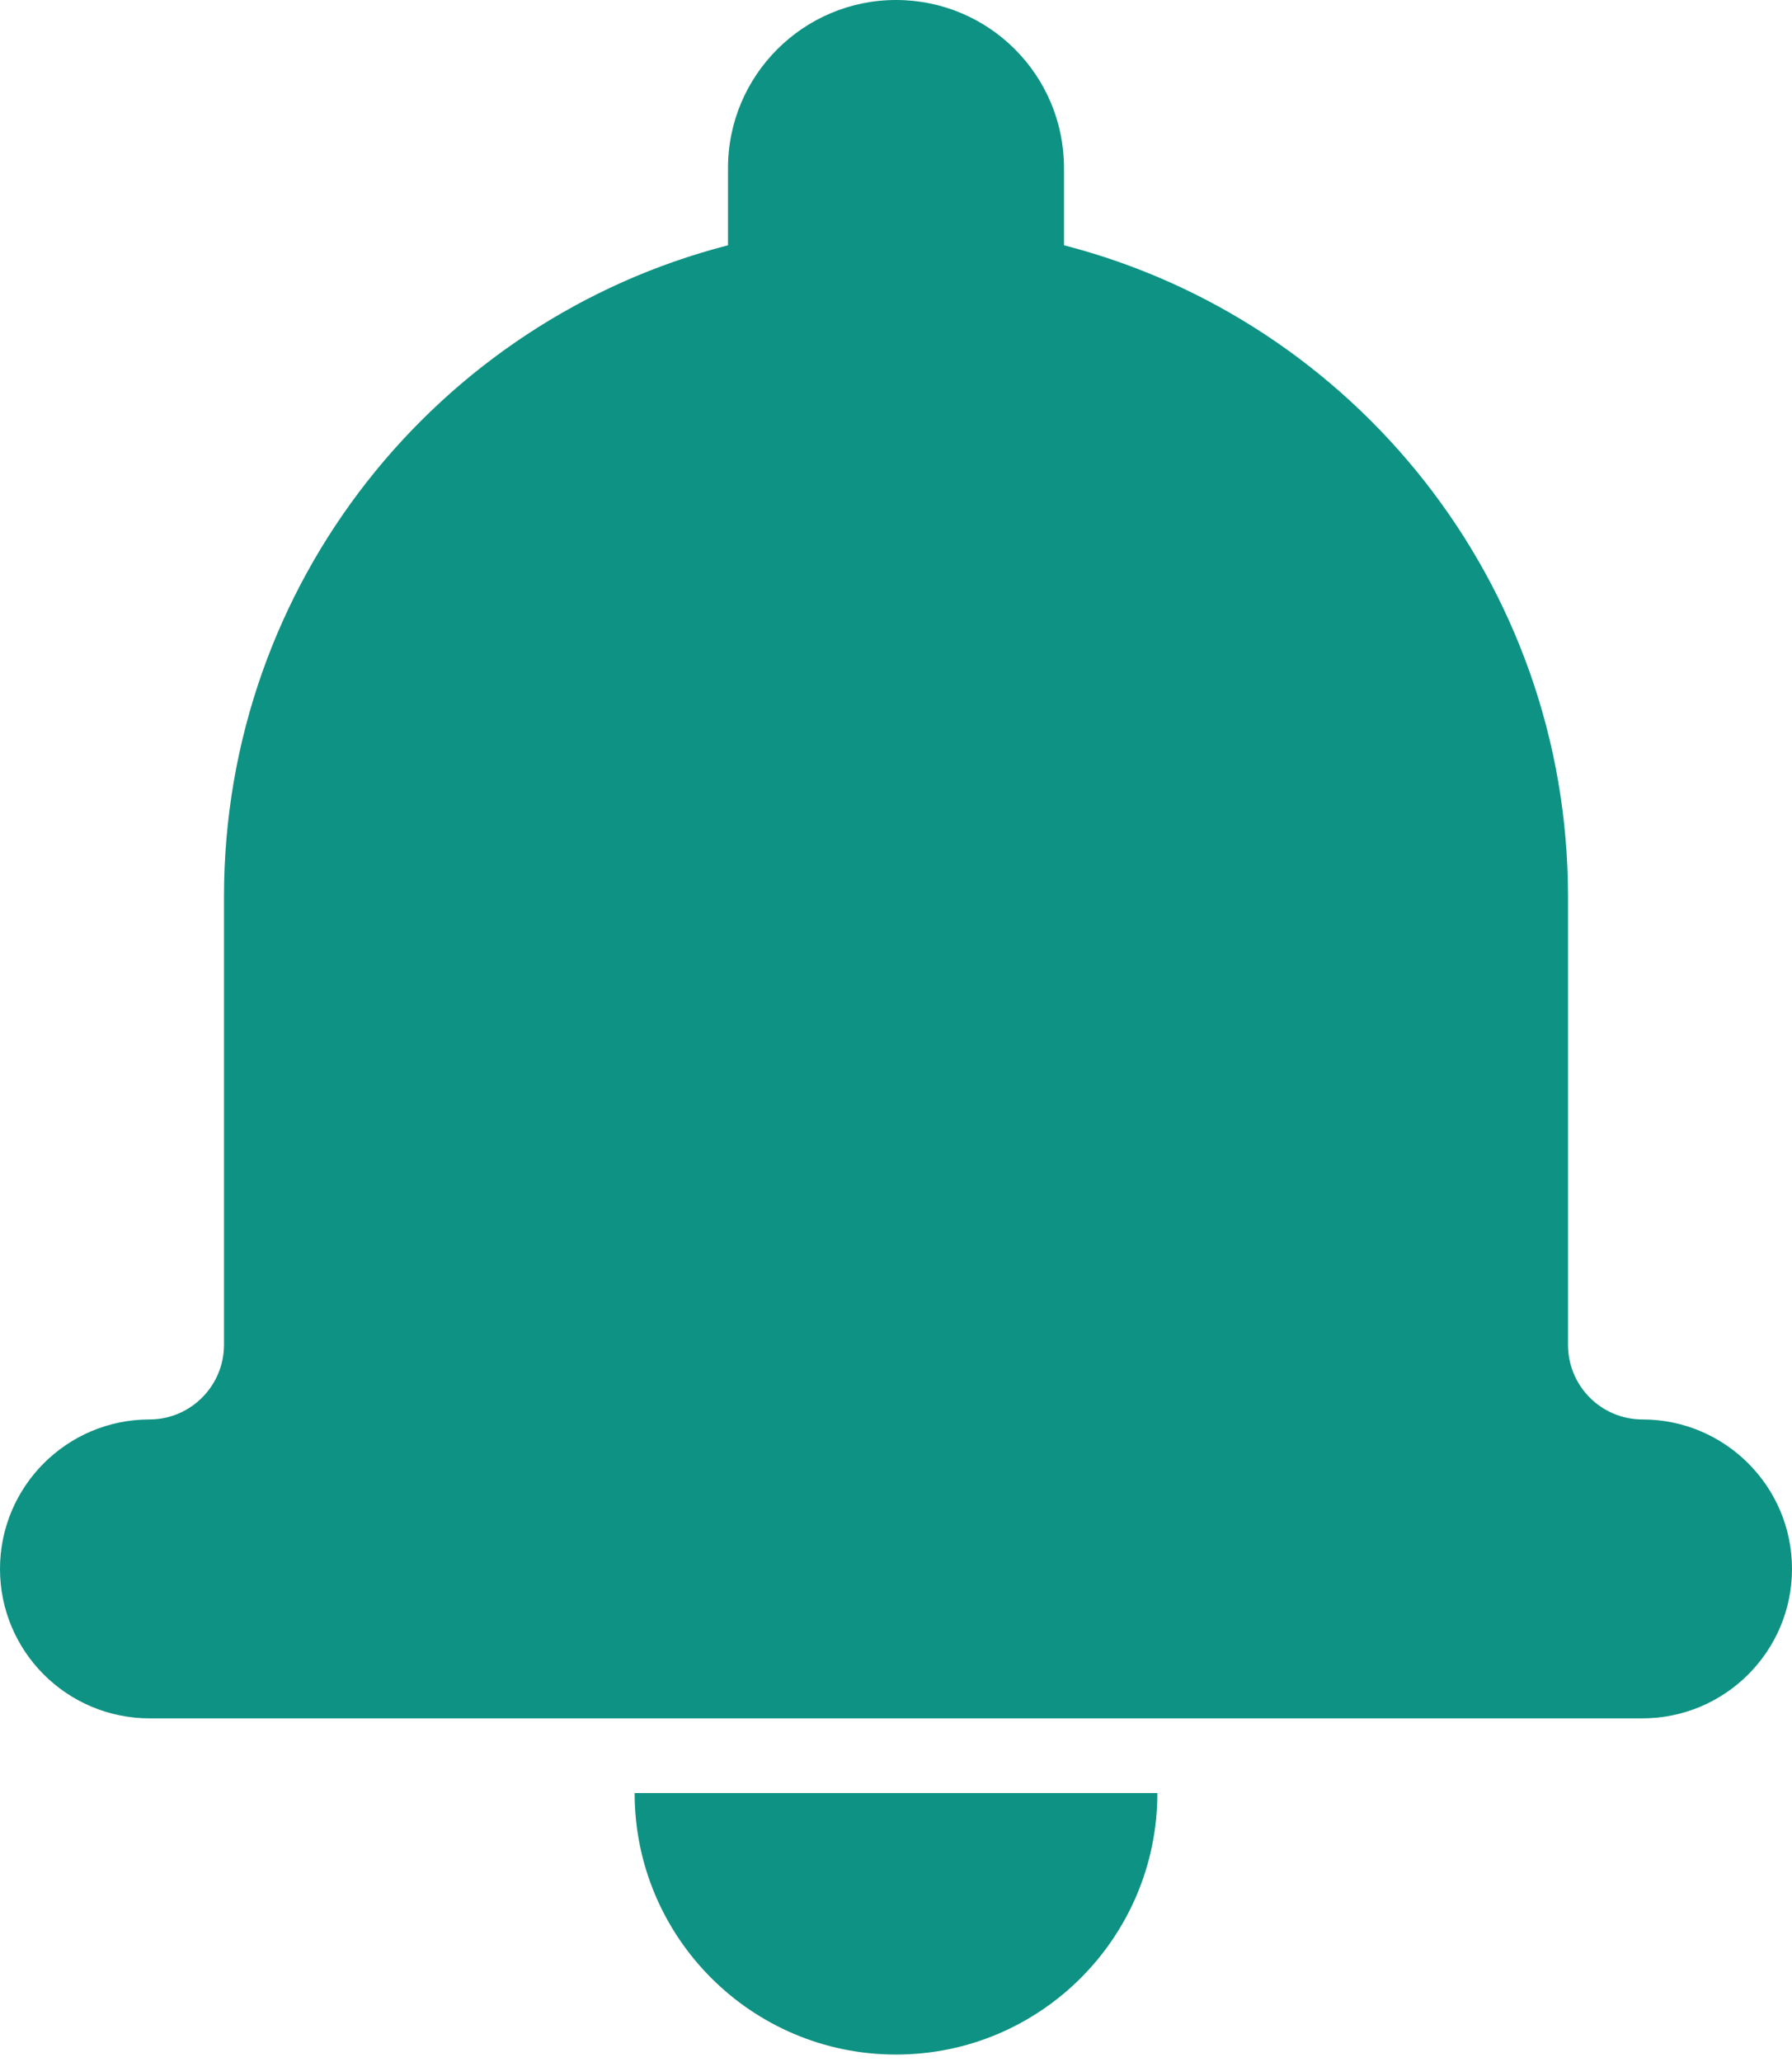 <svg width="20" height="23" viewBox="0 0 20 23" fill="none" xmlns="http://www.w3.org/2000/svg">
<path fill-rule="evenodd" clip-rule="evenodd" d="M8.125 2.736C4.89 3.568 2.5 6.504 2.5 10V14.999C2.5 15.46 2.126 15.833 1.668 15.833C0.747 15.833 0 16.581 0 17.5C0 18.421 0.748 19.167 1.671 19.167H18.329C19.252 19.167 20 18.419 20 17.5C20 16.579 19.25 15.833 18.332 15.833C17.873 15.833 17.5 15.463 17.5 14.999V10C17.5 6.505 15.11 3.569 11.875 2.736V1.875C11.875 0.837 11.036 0 10 0C8.967 0 8.125 0.84 8.125 1.875V2.736ZM7.083 20H12.917C12.917 21.611 11.611 22.917 10 22.917C8.389 22.917 7.083 21.611 7.083 20Z" fill="#0E9283"/>
</svg>
